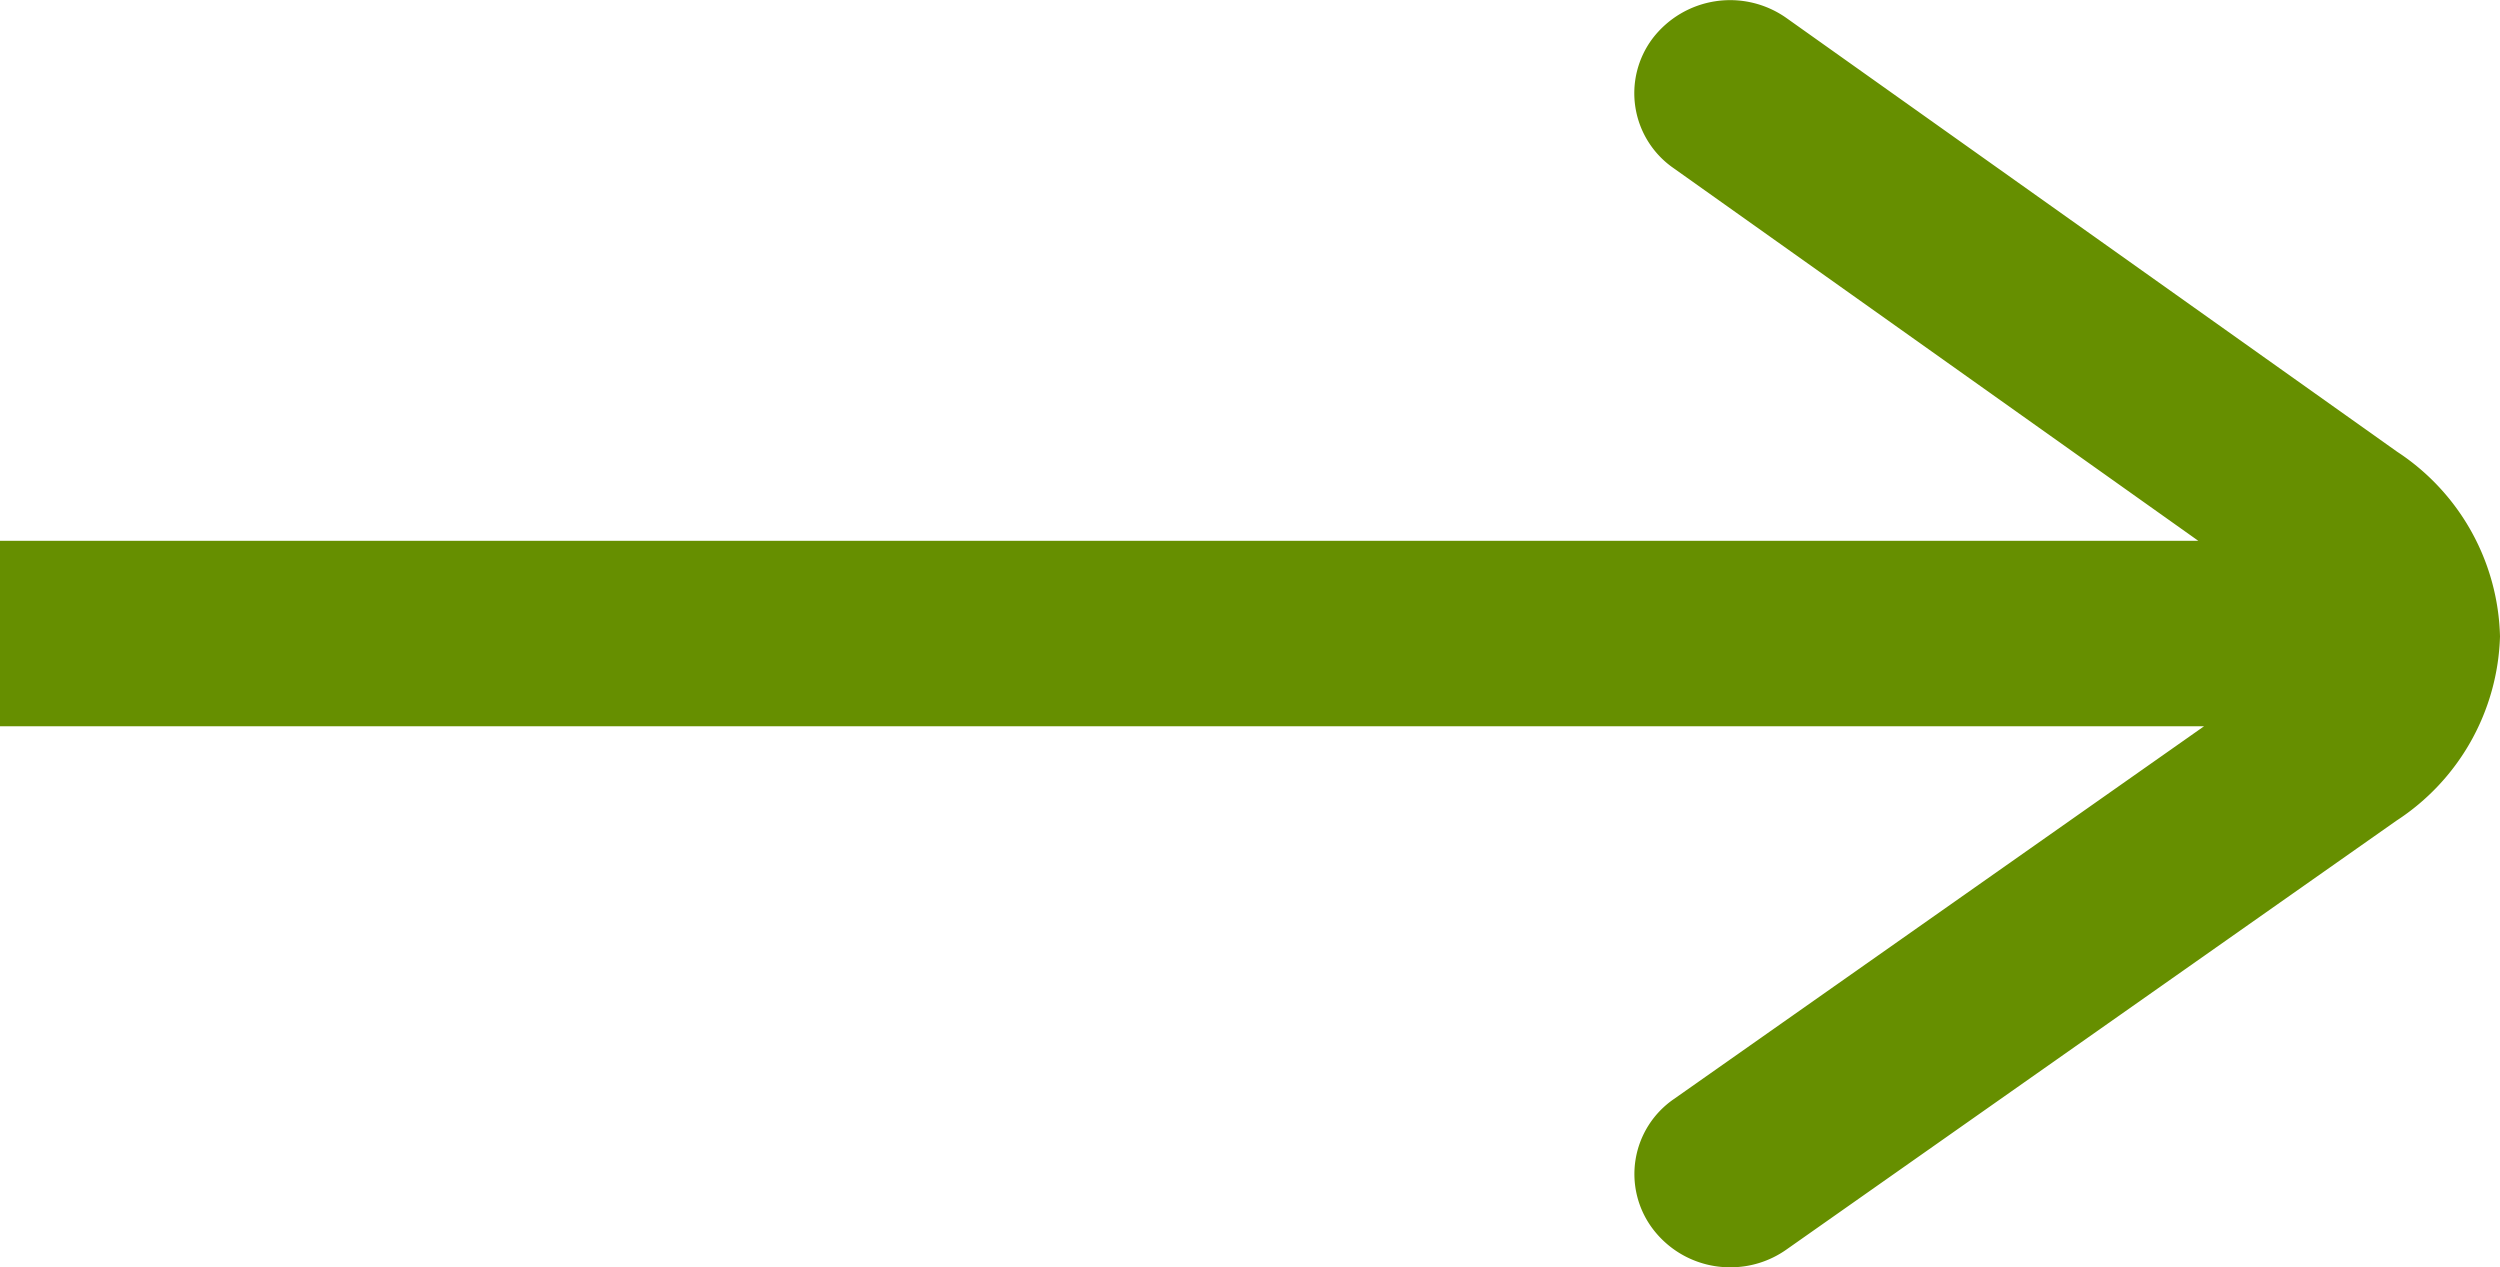 <svg xmlns="http://www.w3.org/2000/svg" width="18.492" height="9.372" viewBox="0 0 18.492 9.372">
  <path id="Red-Arrow-Small-1" d="M-1476.776-484.912a.673.673,0,0,1,.158-.959l3.921-2.757H-1489V-490h16.26l-3.882-2.757a.674.674,0,0,1-.153-.96.722.722,0,0,1,.99-.149l4.517,3.208a1.683,1.683,0,0,1,.76,1.366,1.685,1.685,0,0,1-.767,1.363l-4.513,3.173a.716.716,0,0,1-.414.13A.716.716,0,0,1-1476.776-484.912Z" transform="translate(1489 494)" fill="#668F00"/>
</svg>
